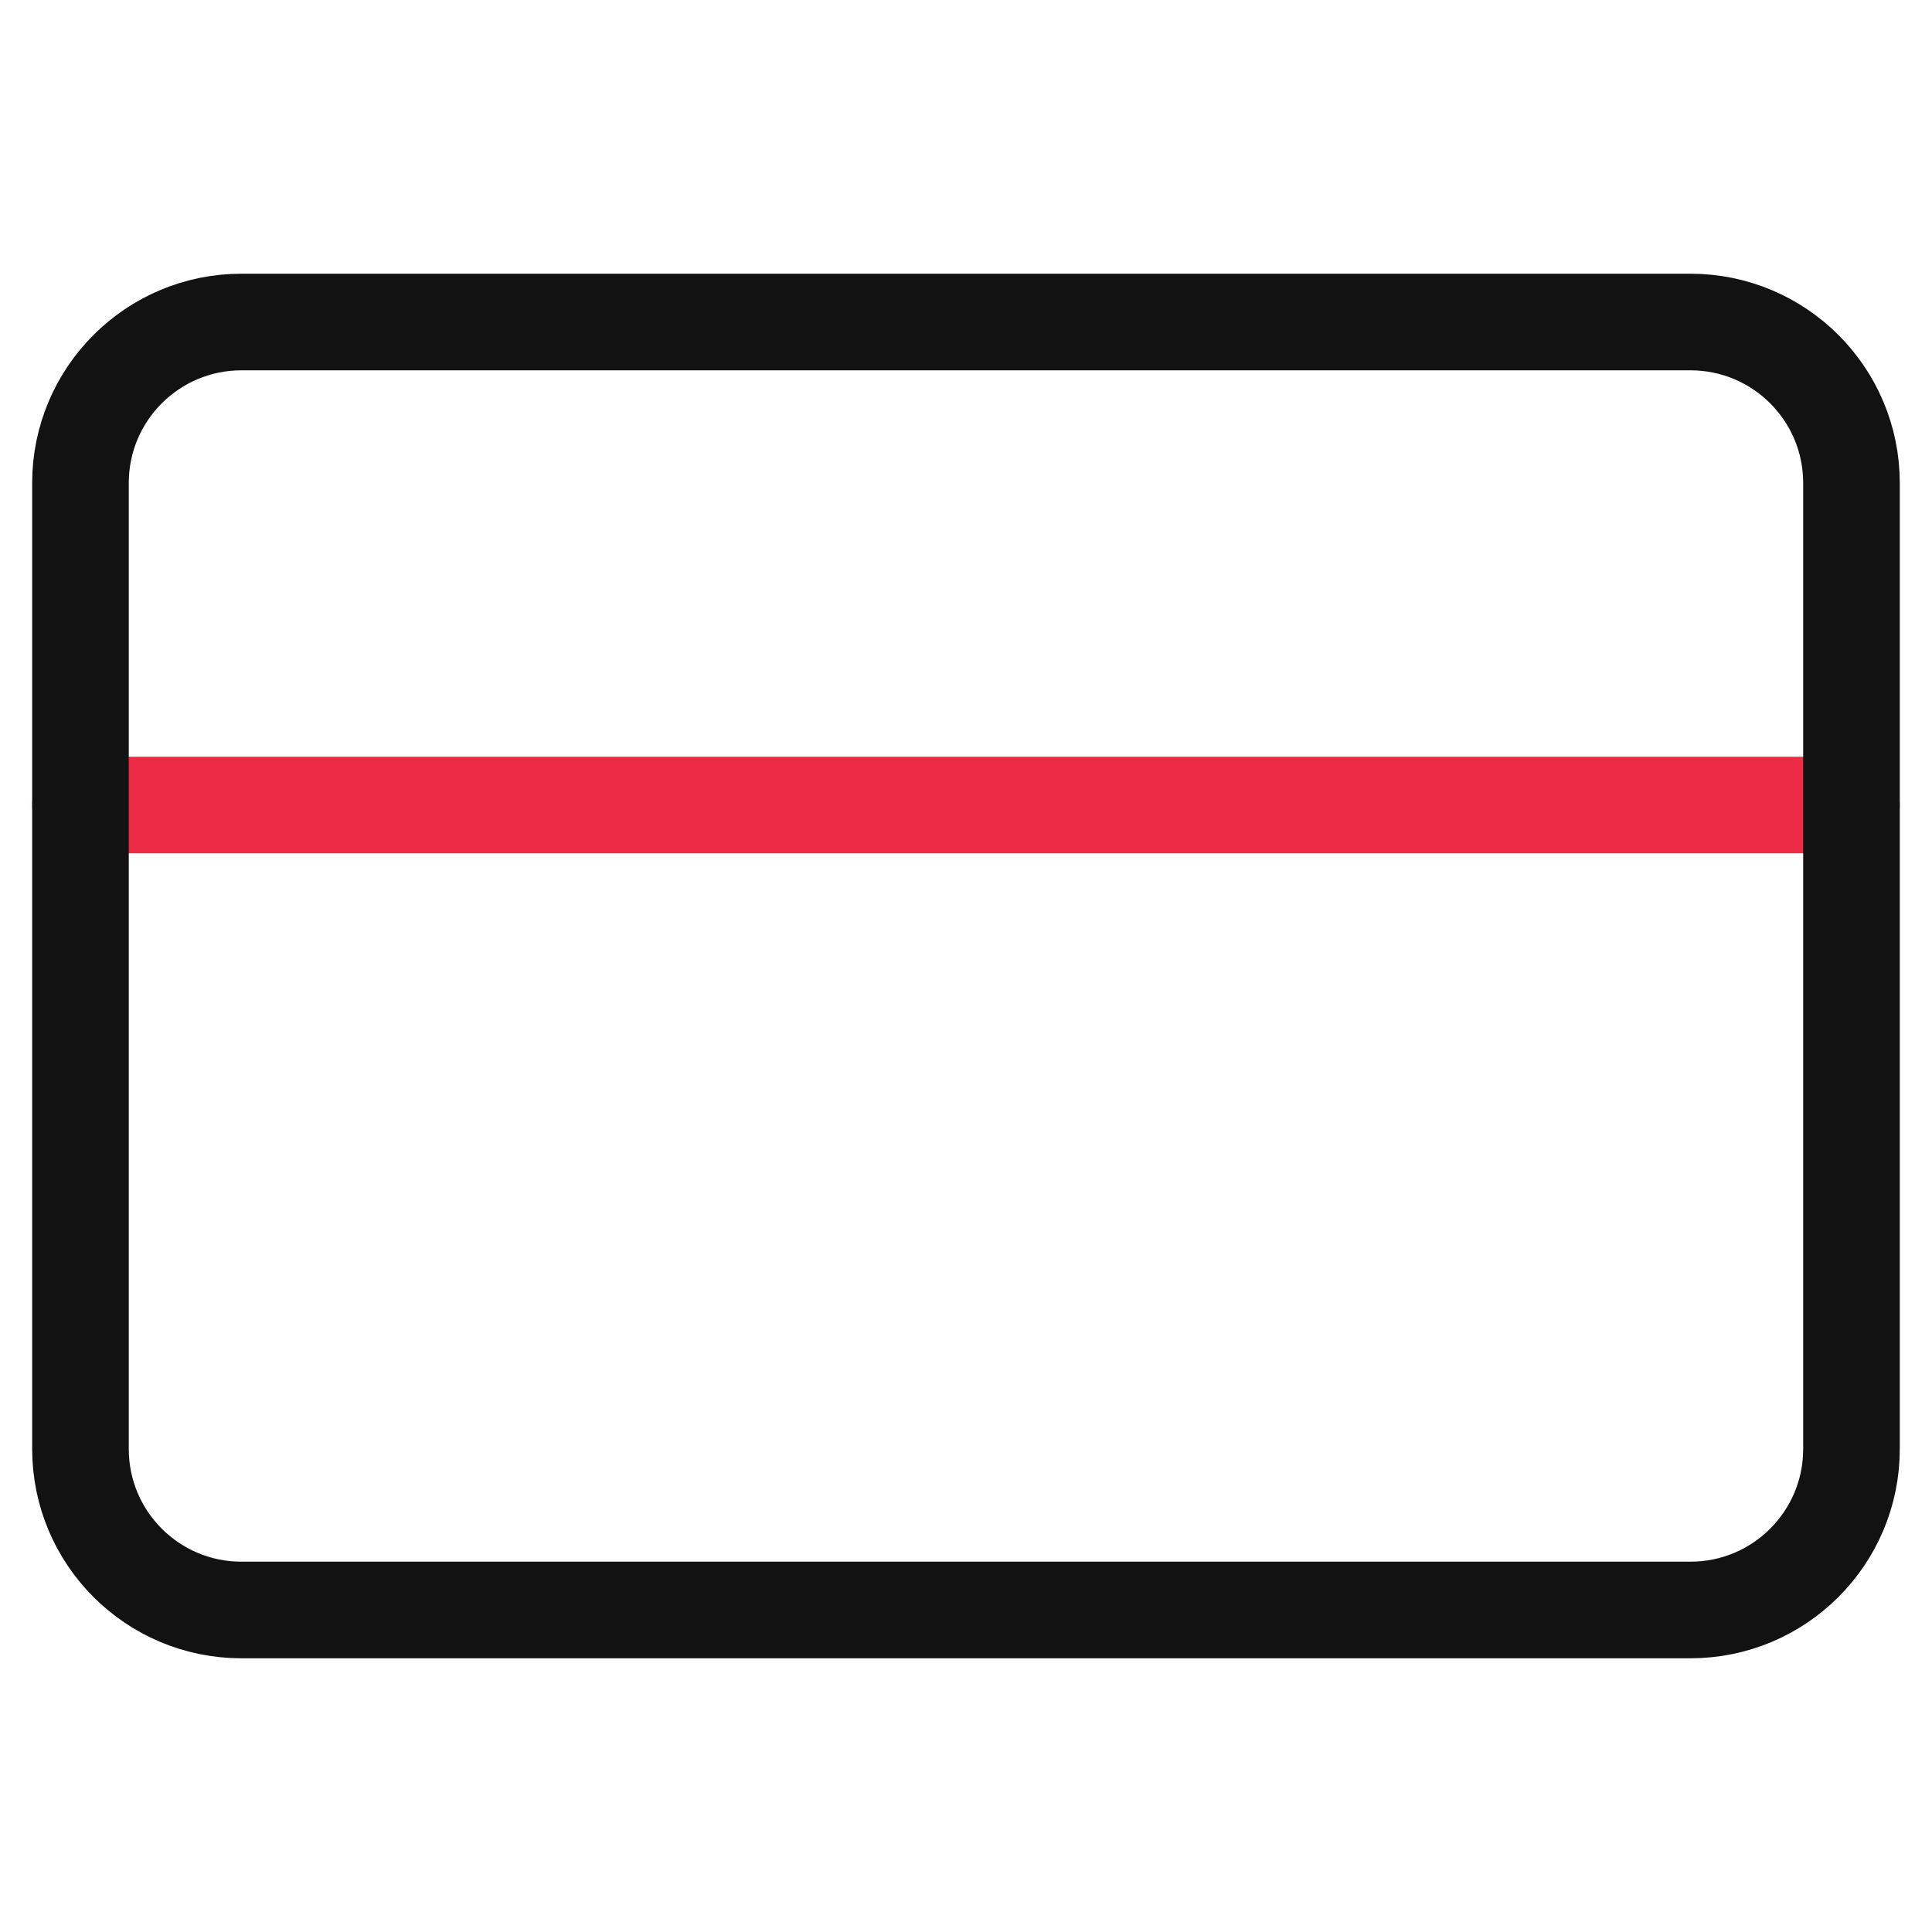 <svg width="40" height="40" viewBox="0 0 40 40" fill="none" xmlns="http://www.w3.org/2000/svg">
<path d="M1.666 16.667H38.333" stroke="#EE2B45" stroke-width="2" stroke-linecap="round" stroke-linejoin="round"/>
<path d="M34.999 6.667H4.999C3.158 6.667 1.666 8.159 1.666 10V30C1.666 31.841 3.158 33.333 4.999 33.333H34.999C36.84 33.333 38.333 31.841 38.333 30V10C38.333 8.159 36.84 6.667 34.999 6.667Z" stroke="#121212" stroke-width="2" stroke-linecap="round" stroke-linejoin="round"/>
</svg>
